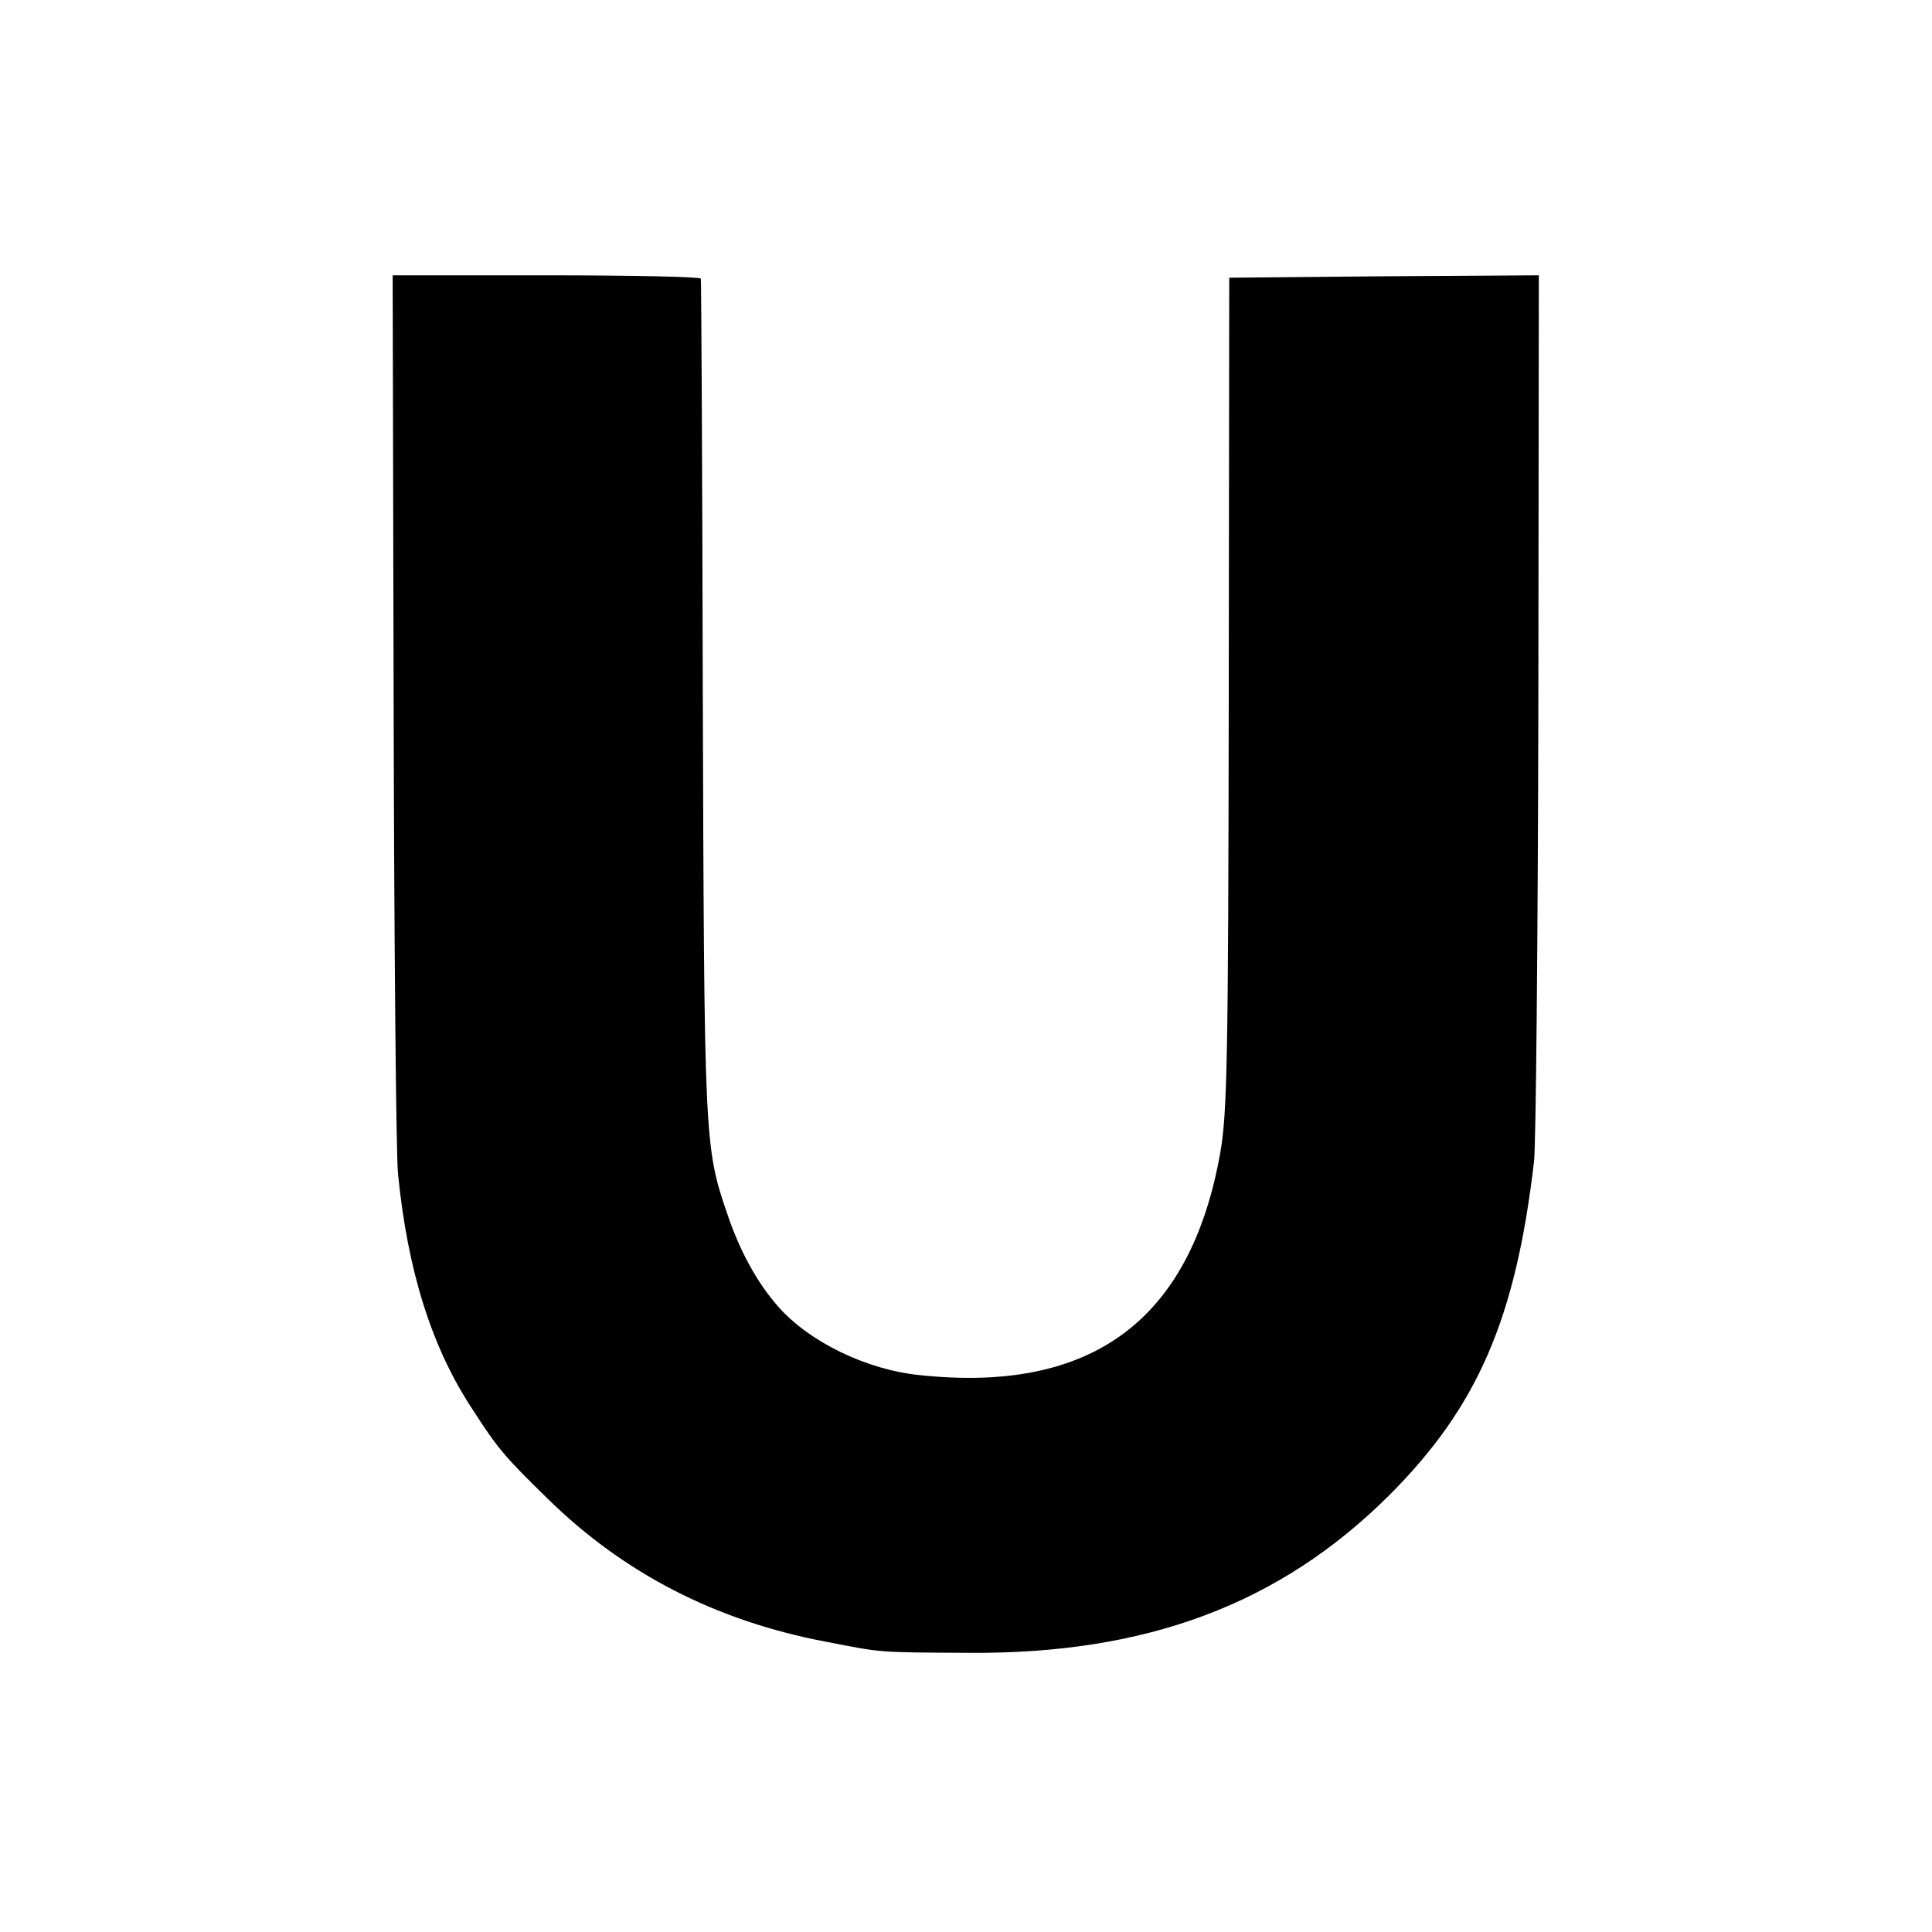 <?xml version="1.0" standalone="no"?>
<!DOCTYPE svg PUBLIC "-//W3C//DTD SVG 20010904//EN"
 "http://www.w3.org/TR/2001/REC-SVG-20010904/DTD/svg10.dtd">
<svg version="1.0" xmlns="http://www.w3.org/2000/svg"
 width="400pt" height="400pt" viewBox="0 0 400 400"
 preserveAspectRatio="xMidYMid meet">
<g transform="translate(0,400) scale(0.1,-0.1)"
fill="#000000" stroke="none">
<path d="M815 2538 c1 -491 5 -927 9 -968 20 -202 70 -361 155 -489 52 -81 67
-98 155 -184 158 -155 349 -253 576 -296 119 -23 104 -22 295 -23 369 -3 645
101 871 326 183 183 262 365 300 691 4 33 8 459 9 948 l1 887 -320 -2 -321 -3
-1 -860 c-1 -761 -3 -871 -18 -954 -62 -345 -266 -496 -622 -458 -110 11 -229
69 -293 142 -44 50 -80 116 -106 194 -47 137 -47 155 -50 1091 -1 459 -3 838
-4 843 0 4 -144 7 -319 7 l-319 0 2 -892z"/>
</g>
</svg>
